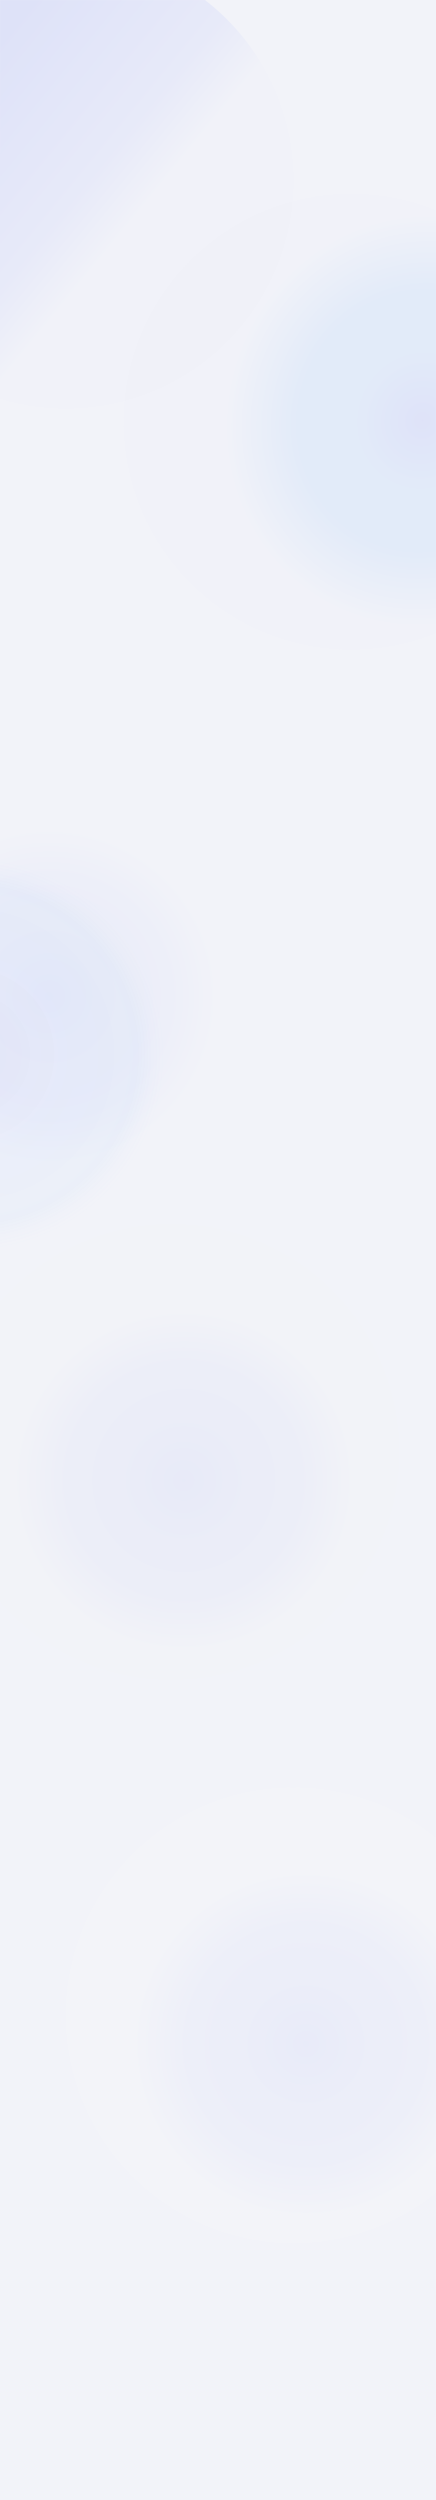 <svg width="1440" height="8245" viewBox="0 0 1440 8245" fill="none" xmlns="http://www.w3.org/2000/svg">
<rect width="1440" height="8245" fill="#F9F9F9"/>
<rect width="1440" height="8245" fill="url(#paint0_linear_5638_120769)" fill-opacity="0.03"/>
<mask id="mask0_5638_120769" style="mask-type:alpha" maskUnits="userSpaceOnUse" x="0" y="0" width="1440" height="8245">
<rect width="1440" height="8245" fill="white"/>
</mask>
<g mask="url(#mask0_5638_120769)">
<g opacity="0.3" filter="url(#filter0_f_5638_120769)">
<circle cx="217.97" cy="595.749" r="751.944" transform="rotate(156.121 217.97 595.749)" fill="url(#paint1_linear_5638_120769)" fill-opacity="0.3"/>
</g>
<g opacity="0.18" filter="url(#filter1_f_5638_120769)">
<circle cx="123.971" cy="3192.75" r="751.944" transform="rotate(2.885 123.971 3192.75)" fill="url(#paint2_radial_5638_120769)" fill-opacity="0.26"/>
</g>
<g filter="url(#filter2_f_5638_120769)">
<circle cx="-146.028" cy="3382.75" r="751.944" transform="rotate(2.885 -146.028 3382.75)" fill="url(#paint3_radial_5638_120769)" fill-opacity="0.05"/>
</g>
<g opacity="0.3" filter="url(#filter3_f_5638_120769)">
<circle cx="1159.97" cy="1390.75" r="751.944" transform="rotate(-37.259 1159.97 1390.75)" fill="url(#paint4_radial_5638_120769)" fill-opacity="0.3"/>
</g>
<g opacity="0.18" filter="url(#filter4_f_5638_120769)">
<circle cx="968.778" cy="6646.41" r="751.944" transform="rotate(2.885 968.778 6646.41)" fill="url(#paint5_radial_5638_120769)" fill-opacity="0.27"/>
</g>
<g filter="url(#filter5_f_5638_120769)">
<circle cx="566.779" cy="4788.41" r="751.944" transform="rotate(2.885 566.779 4788.41)" fill="url(#paint6_radial_5638_120769)" fill-opacity="0.05"/>
</g>
</g>
<defs>
<filter id="filter0_f_5638_120769" x="-584.163" y="-206.384" width="1604.27" height="1604.27" filterUnits="userSpaceOnUse" color-interpolation-filters="sRGB">
<feFlood flood-opacity="0" result="BackgroundImageFix"/>
<feBlend mode="normal" in="SourceGraphic" in2="BackgroundImageFix" result="shape"/>
<feGaussianBlur stdDeviation="25" result="effect1_foregroundBlur_5638_120769"/>
</filter>
<filter id="filter1_f_5638_120769" x="-677.991" y="2390.79" width="1603.92" height="1603.92" filterUnits="userSpaceOnUse" color-interpolation-filters="sRGB">
<feFlood flood-opacity="0" result="BackgroundImageFix"/>
<feBlend mode="normal" in="SourceGraphic" in2="BackgroundImageFix" result="shape"/>
<feGaussianBlur stdDeviation="25" result="effect1_foregroundBlur_5638_120769"/>
</filter>
<filter id="filter2_f_5638_120769" x="-947.99" y="2580.79" width="1603.92" height="1603.92" filterUnits="userSpaceOnUse" color-interpolation-filters="sRGB">
<feFlood flood-opacity="0" result="BackgroundImageFix"/>
<feBlend mode="normal" in="SourceGraphic" in2="BackgroundImageFix" result="shape"/>
<feGaussianBlur stdDeviation="25" result="effect1_foregroundBlur_5638_120769"/>
</filter>
<filter id="filter3_f_5638_120769" x="357.982" y="588.764" width="1603.97" height="1603.97" filterUnits="userSpaceOnUse" color-interpolation-filters="sRGB">
<feFlood flood-opacity="0" result="BackgroundImageFix"/>
<feBlend mode="normal" in="SourceGraphic" in2="BackgroundImageFix" result="shape"/>
<feGaussianBlur stdDeviation="25" result="effect1_foregroundBlur_5638_120769"/>
</filter>
<filter id="filter4_f_5638_120769" x="166.816" y="5844.44" width="1603.92" height="1603.92" filterUnits="userSpaceOnUse" color-interpolation-filters="sRGB">
<feFlood flood-opacity="0" result="BackgroundImageFix"/>
<feBlend mode="normal" in="SourceGraphic" in2="BackgroundImageFix" result="shape"/>
<feGaussianBlur stdDeviation="25" result="effect1_foregroundBlur_5638_120769"/>
</filter>
<filter id="filter5_f_5638_120769" x="-235.183" y="3986.44" width="1603.92" height="1603.92" filterUnits="userSpaceOnUse" color-interpolation-filters="sRGB">
<feFlood flood-opacity="0" result="BackgroundImageFix"/>
<feBlend mode="normal" in="SourceGraphic" in2="BackgroundImageFix" result="shape"/>
<feGaussianBlur stdDeviation="25" result="effect1_foregroundBlur_5638_120769"/>
</filter>
<linearGradient id="paint0_linear_5638_120769" x1="1406" y1="1109.7" x2="809.282" y2="3285.13" gradientUnits="userSpaceOnUse">
<stop stop-color="#1C3CF1"/>
<stop offset="1" stop-color="#1C3CF1"/>
</linearGradient>
<linearGradient id="paint1_linear_5638_120769" x1="-175.724" y1="78.26" x2="312.926" y2="1046.47" gradientUnits="userSpaceOnUse">
<stop stop-color="#F0F1F9"/>
<stop offset="0.342" stop-color="#F0F1F9"/>
<stop offset="0.536" stop-color="#7E90F5"/>
<stop offset="0.712" stop-color="#5970F3"/>
<stop offset="1" stop-color="#1C3CF1"/>
</linearGradient>
<radialGradient id="paint2_radial_5638_120769" cx="0" cy="0" r="1" gradientUnits="userSpaceOnUse" gradientTransform="translate(169.616 3284.39) rotate(78.904) scale(651.175)">
<stop stop-color="#1C3CF1"/>
<stop offset="0.283" stop-color="#5970F3"/>
<stop offset="0.598" stop-color="#7E90F5"/>
<stop offset="0.862" stop-color="#F0F1F9"/>
<stop offset="1" stop-color="#F0F1F9"/>
</radialGradient>
<radialGradient id="paint3_radial_5638_120769" cx="0" cy="0" r="1" gradientUnits="userSpaceOnUse" gradientTransform="translate(-100.383 3474.39) rotate(62.825) scale(649.177)">
<stop stop-color="#1C3CF1"/>
<stop offset="0.283" stop-color="#5970F3"/>
<stop offset="0.598" stop-color="#469BF5" stop-opacity="0.8"/>
<stop offset="0.862" stop-color="#469BF5" stop-opacity="0.7"/>
<stop offset="1" stop-color="#9CC7F7" stop-opacity="0"/>
</radialGradient>
<radialGradient id="paint4_radial_5638_120769" cx="0" cy="0" r="1" gradientUnits="userSpaceOnUse" gradientTransform="translate(1346.61 1532.76) rotate(-132.721) scale(844.886 894.682)">
<stop stop-color="#1C3CF1"/>
<stop offset="0.263" stop-color="#469BF5"/>
<stop offset="0.49" stop-color="#469BF5"/>
<stop offset="0.781" stop-color="#F0F1F9"/>
<stop offset="1" stop-color="#F0F1F9"/>
</radialGradient>
<radialGradient id="paint5_radial_5638_120769" cx="0" cy="0" r="1" gradientUnits="userSpaceOnUse" gradientTransform="translate(1014.42 6738.05) rotate(78.904) scale(651.175)">
<stop stop-color="#1C3CF1"/>
<stop offset="0.283" stop-color="#5970F3"/>
<stop offset="0.598" stop-color="#7E90F5"/>
<stop offset="0.862" stop-color="#F0F1F9"/>
<stop offset="1" stop-color="#F0F1F9"/>
</radialGradient>
<radialGradient id="paint6_radial_5638_120769" cx="0" cy="0" r="1" gradientUnits="userSpaceOnUse" gradientTransform="translate(612.424 4880.05) rotate(78.904) scale(651.175)">
<stop stop-color="#1C3CF1"/>
<stop offset="0.283" stop-color="#5970F3"/>
<stop offset="0.598" stop-color="#7E90F5"/>
<stop offset="0.862" stop-color="#F0F1F9"/>
<stop offset="1" stop-color="#F0F1F9"/>
</radialGradient>
</defs>
</svg>
